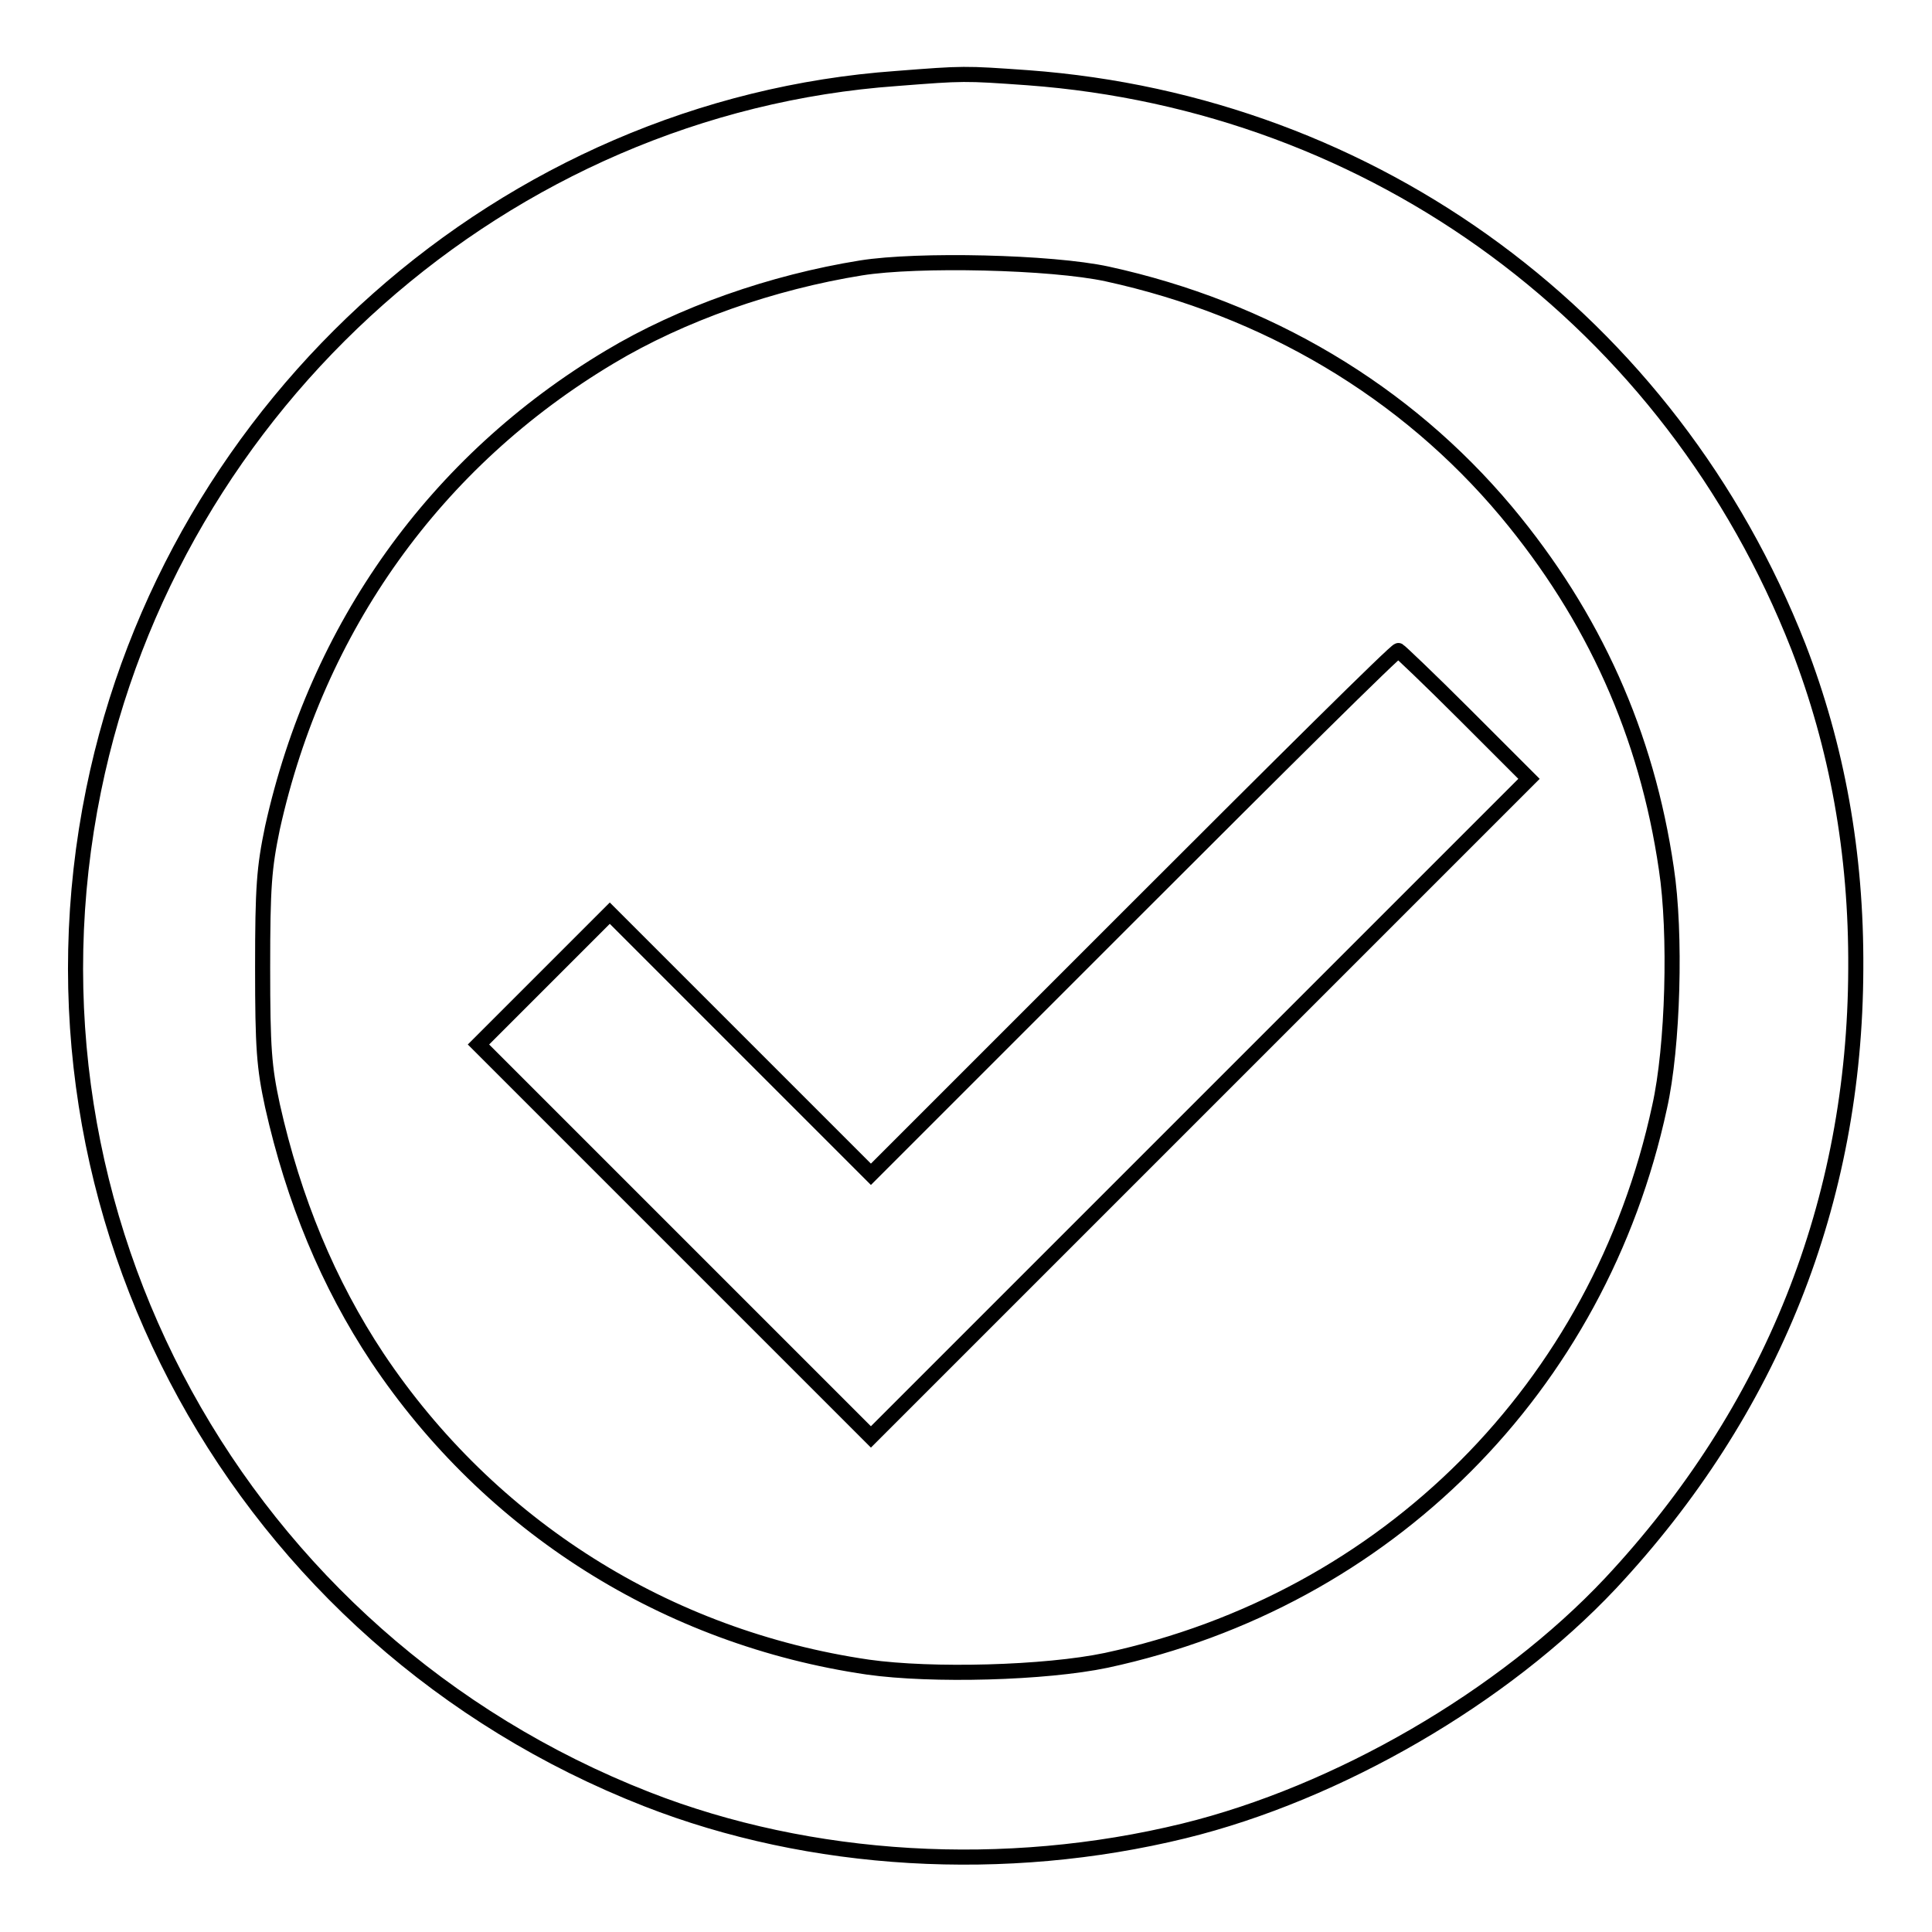 <?xml version="1.0" encoding="utf-8"?>
<!-- Svg Vector Icons : http://www.onlinewebfonts.com/icon -->
<!DOCTYPE svg PUBLIC "-//W3C//DTD SVG 1.1//EN" "http://www.w3.org/Graphics/SVG/1.1/DTD/svg11.dtd">
<svg version="1.1" xmlns="http://www.w3.org/2000/svg" xmlns:xlink="http://www.w3.org/1999/xlink" x="0px" y="0px" viewBox="0 0 256 256" enable-background="new 0 0 256 256" xml:space="preserve">
<g><g><g><path stroke-width="2" fill-opacity="0" stroke="#000000"  d="M118.8,10.4c-51.8,3.7-95.9,42.8-106.4,94.3C0.9,161.1,31.8,217.3,85.7,238.4c21.7,8.5,47.5,10,71.2,4.2c20.4-5,42.3-17.7,56.5-32.8c21.4-22.9,32.4-50.6,32.5-81.4c0.1-15.4-2.5-29.5-7.6-42.7c-16.9-43.1-56.1-72-102.1-75.4C127.7,9.7,127.8,9.7,118.8,10.4z M146.7,36.3c21.1,4.6,39.5,15.5,52.9,31.5c11.6,13.9,18.6,29.5,21.2,47.3c1.3,8.5,0.9,23.6-0.9,31.6c-8,37.1-36.1,65.3-73.3,73.3c-8.1,1.7-23.1,2.1-31.6,0.9c-26.7-3.9-50.1-18.7-65-41c-6.5-9.8-11.1-20.9-13.9-33.4c-1.1-5.1-1.3-7.6-1.3-18.3c0-10.7,0.2-13.2,1.3-18.5C42,83.1,57.7,61.1,80.8,47.3c9.5-5.7,21.5-9.9,33.3-11.8C121.6,34.3,139.3,34.7,146.7,36.3z"/><path stroke-width="2" fill-opacity="0" stroke="#000000"  d="M150.2,120.8l-34.8,34.8l-17.3-17.3l-17.3-17.3l-8.7,8.7l-8.7,8.7l26,26l26,26l43.6-43.6l43.6-43.6l-8.5-8.5c-4.7-4.7-8.7-8.5-8.8-8.5C185.1,86,169.3,101.7,150.2,120.8z"/></g></g></g>
</svg>